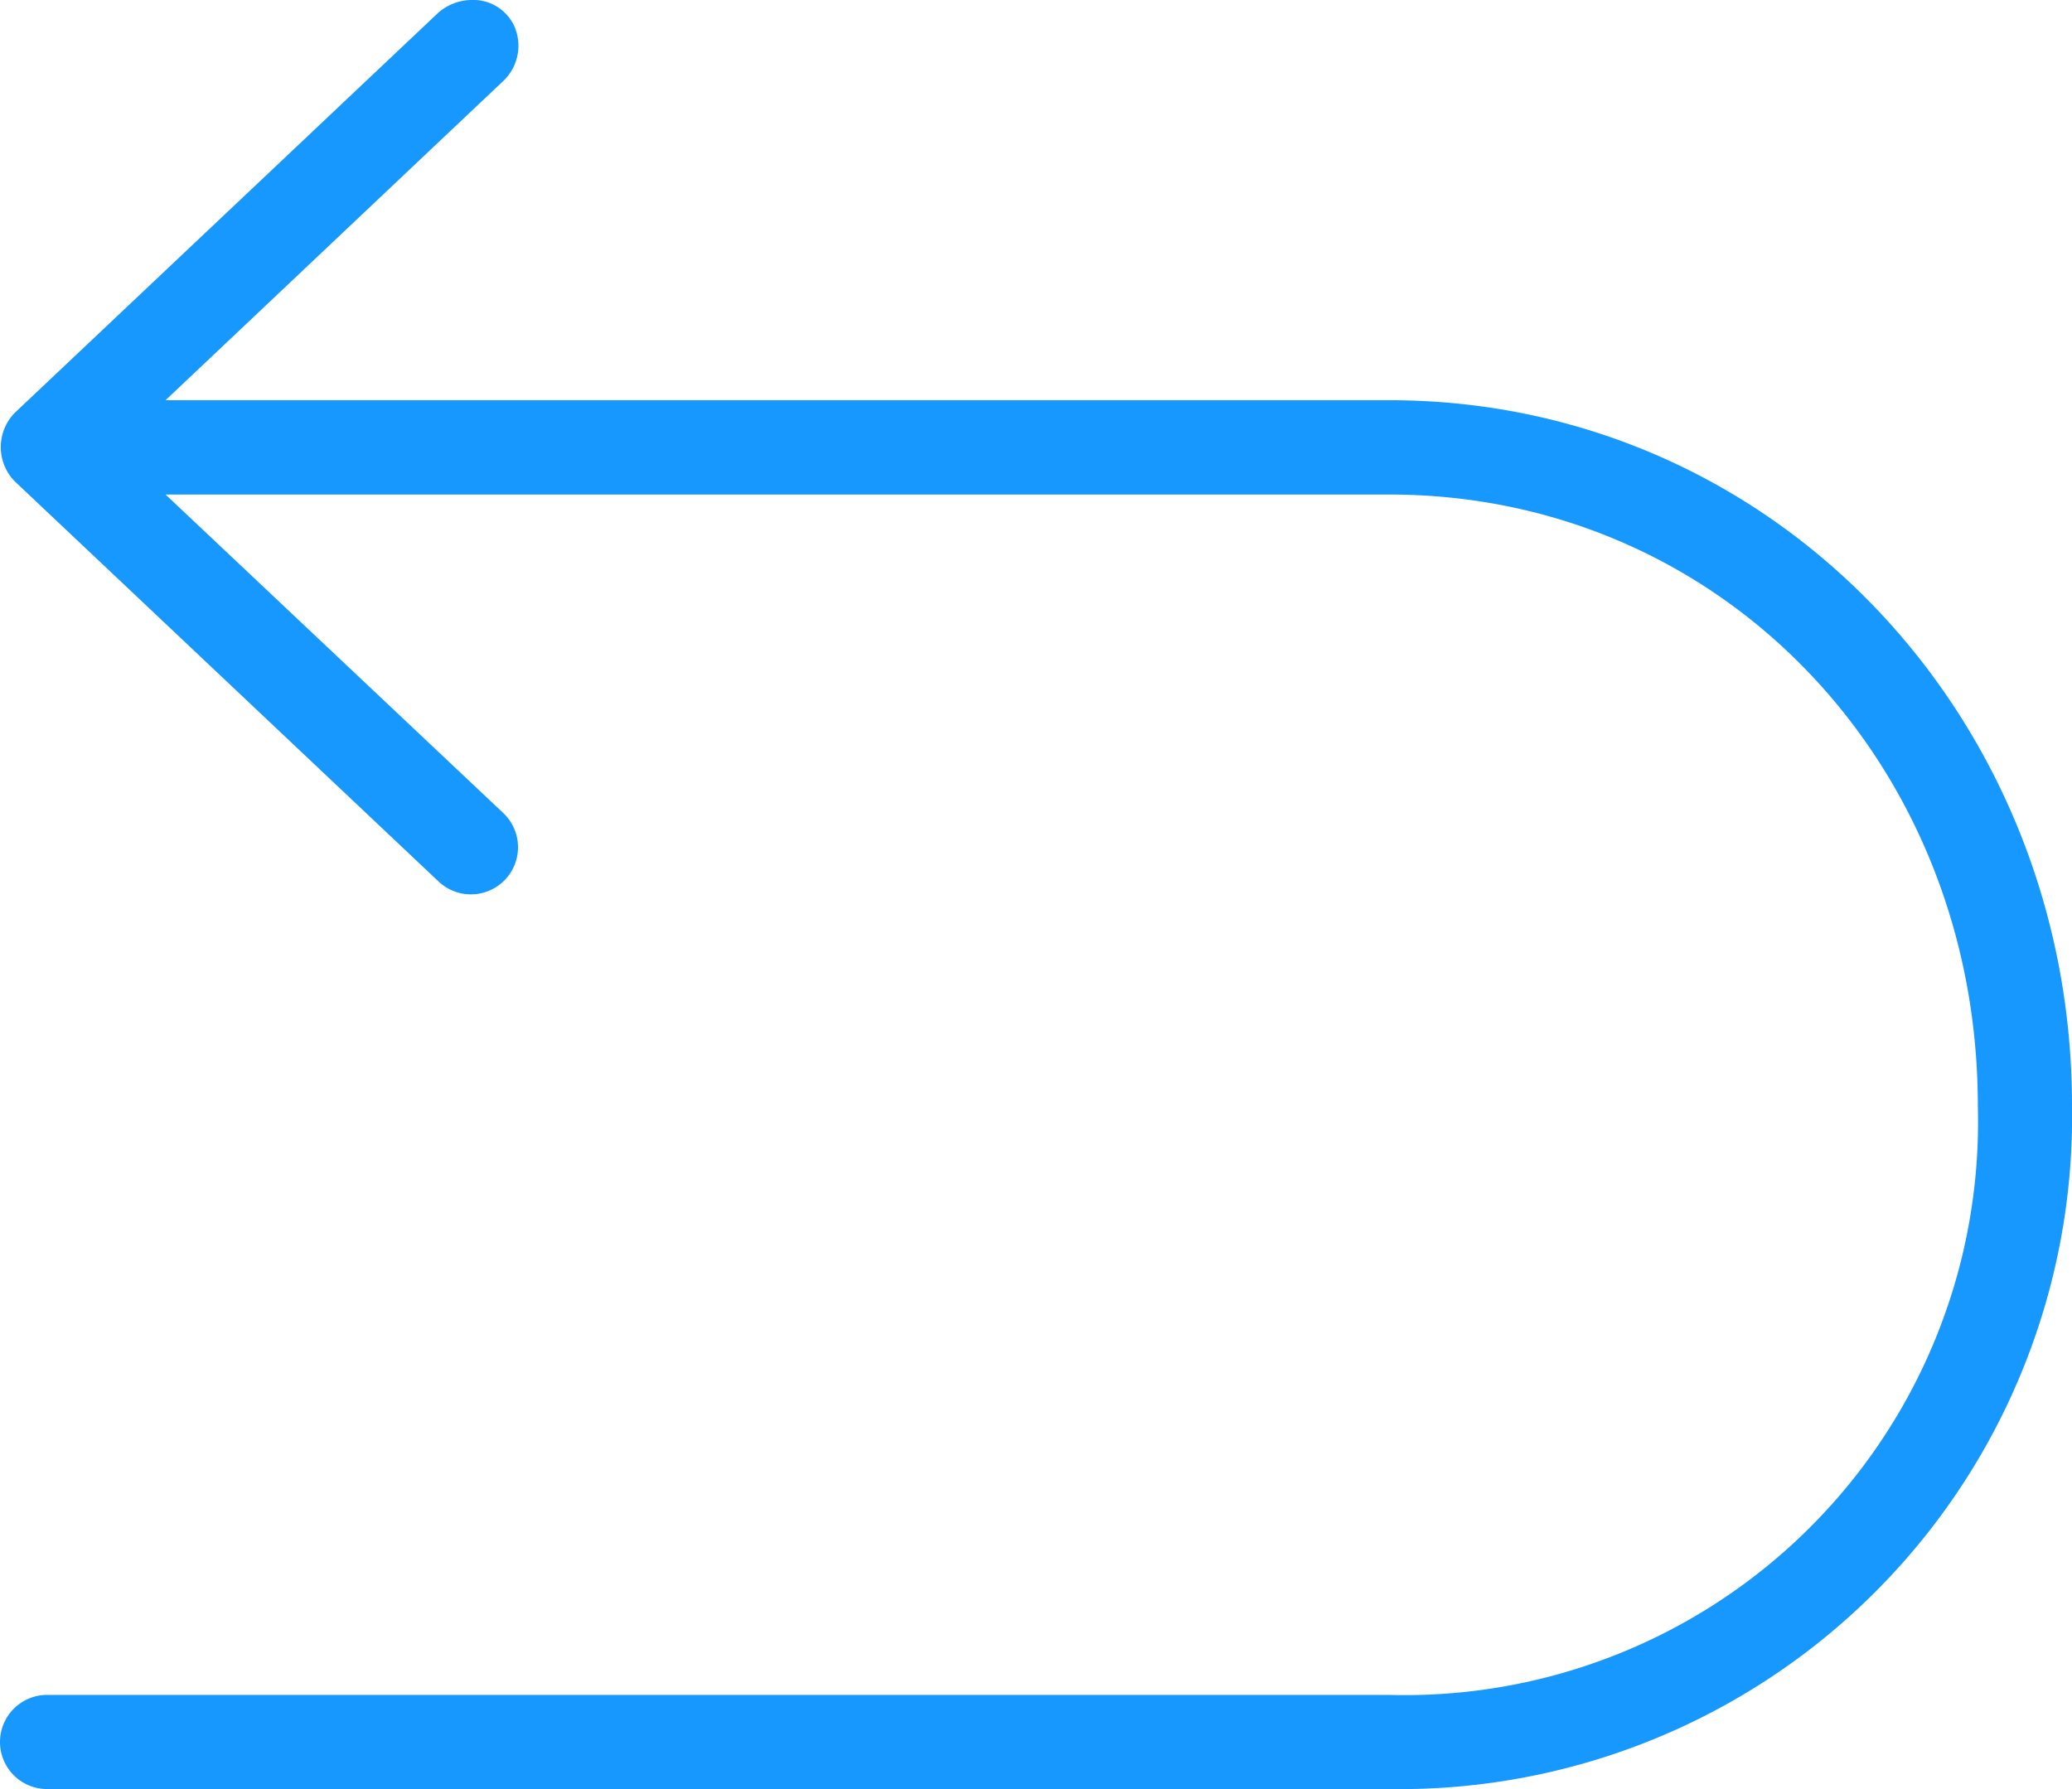<svg xmlns="http://www.w3.org/2000/svg" width="51.177" height="44.198" viewBox="0 0 51.177 44.198">
  <g id="noun_return_537899" transform="translate(-6 -11)">
    <g id="Group_118" data-name="Group 118" transform="translate(6 11)">
      <path id="Path_158" data-name="Path 158" d="M17.631,11a1.271,1.271,0,0,0-.8.309L6.363,21.2a1.211,1.211,0,0,0,0,1.69l10.468,9.886a1.163,1.163,0,0,0,1.6-1.69l-8.342-7.869H40.312c8.225,0,14.539,6.672,14.539,15.1A14.16,14.16,0,0,1,40.312,52.872H7.163a1.163,1.163,0,1,0,0,2.326H40.312A16.616,16.616,0,0,0,57.177,38.315c0-9.606-7.37-17.428-16.865-17.428H10.089L18.431,13a1.2,1.2,0,0,0,.278-1.339A1.114,1.114,0,0,0,17.631,11Z" transform="translate(-6 -11)" fill="#1798ff"/>
    </g>
  </g>
</svg>
